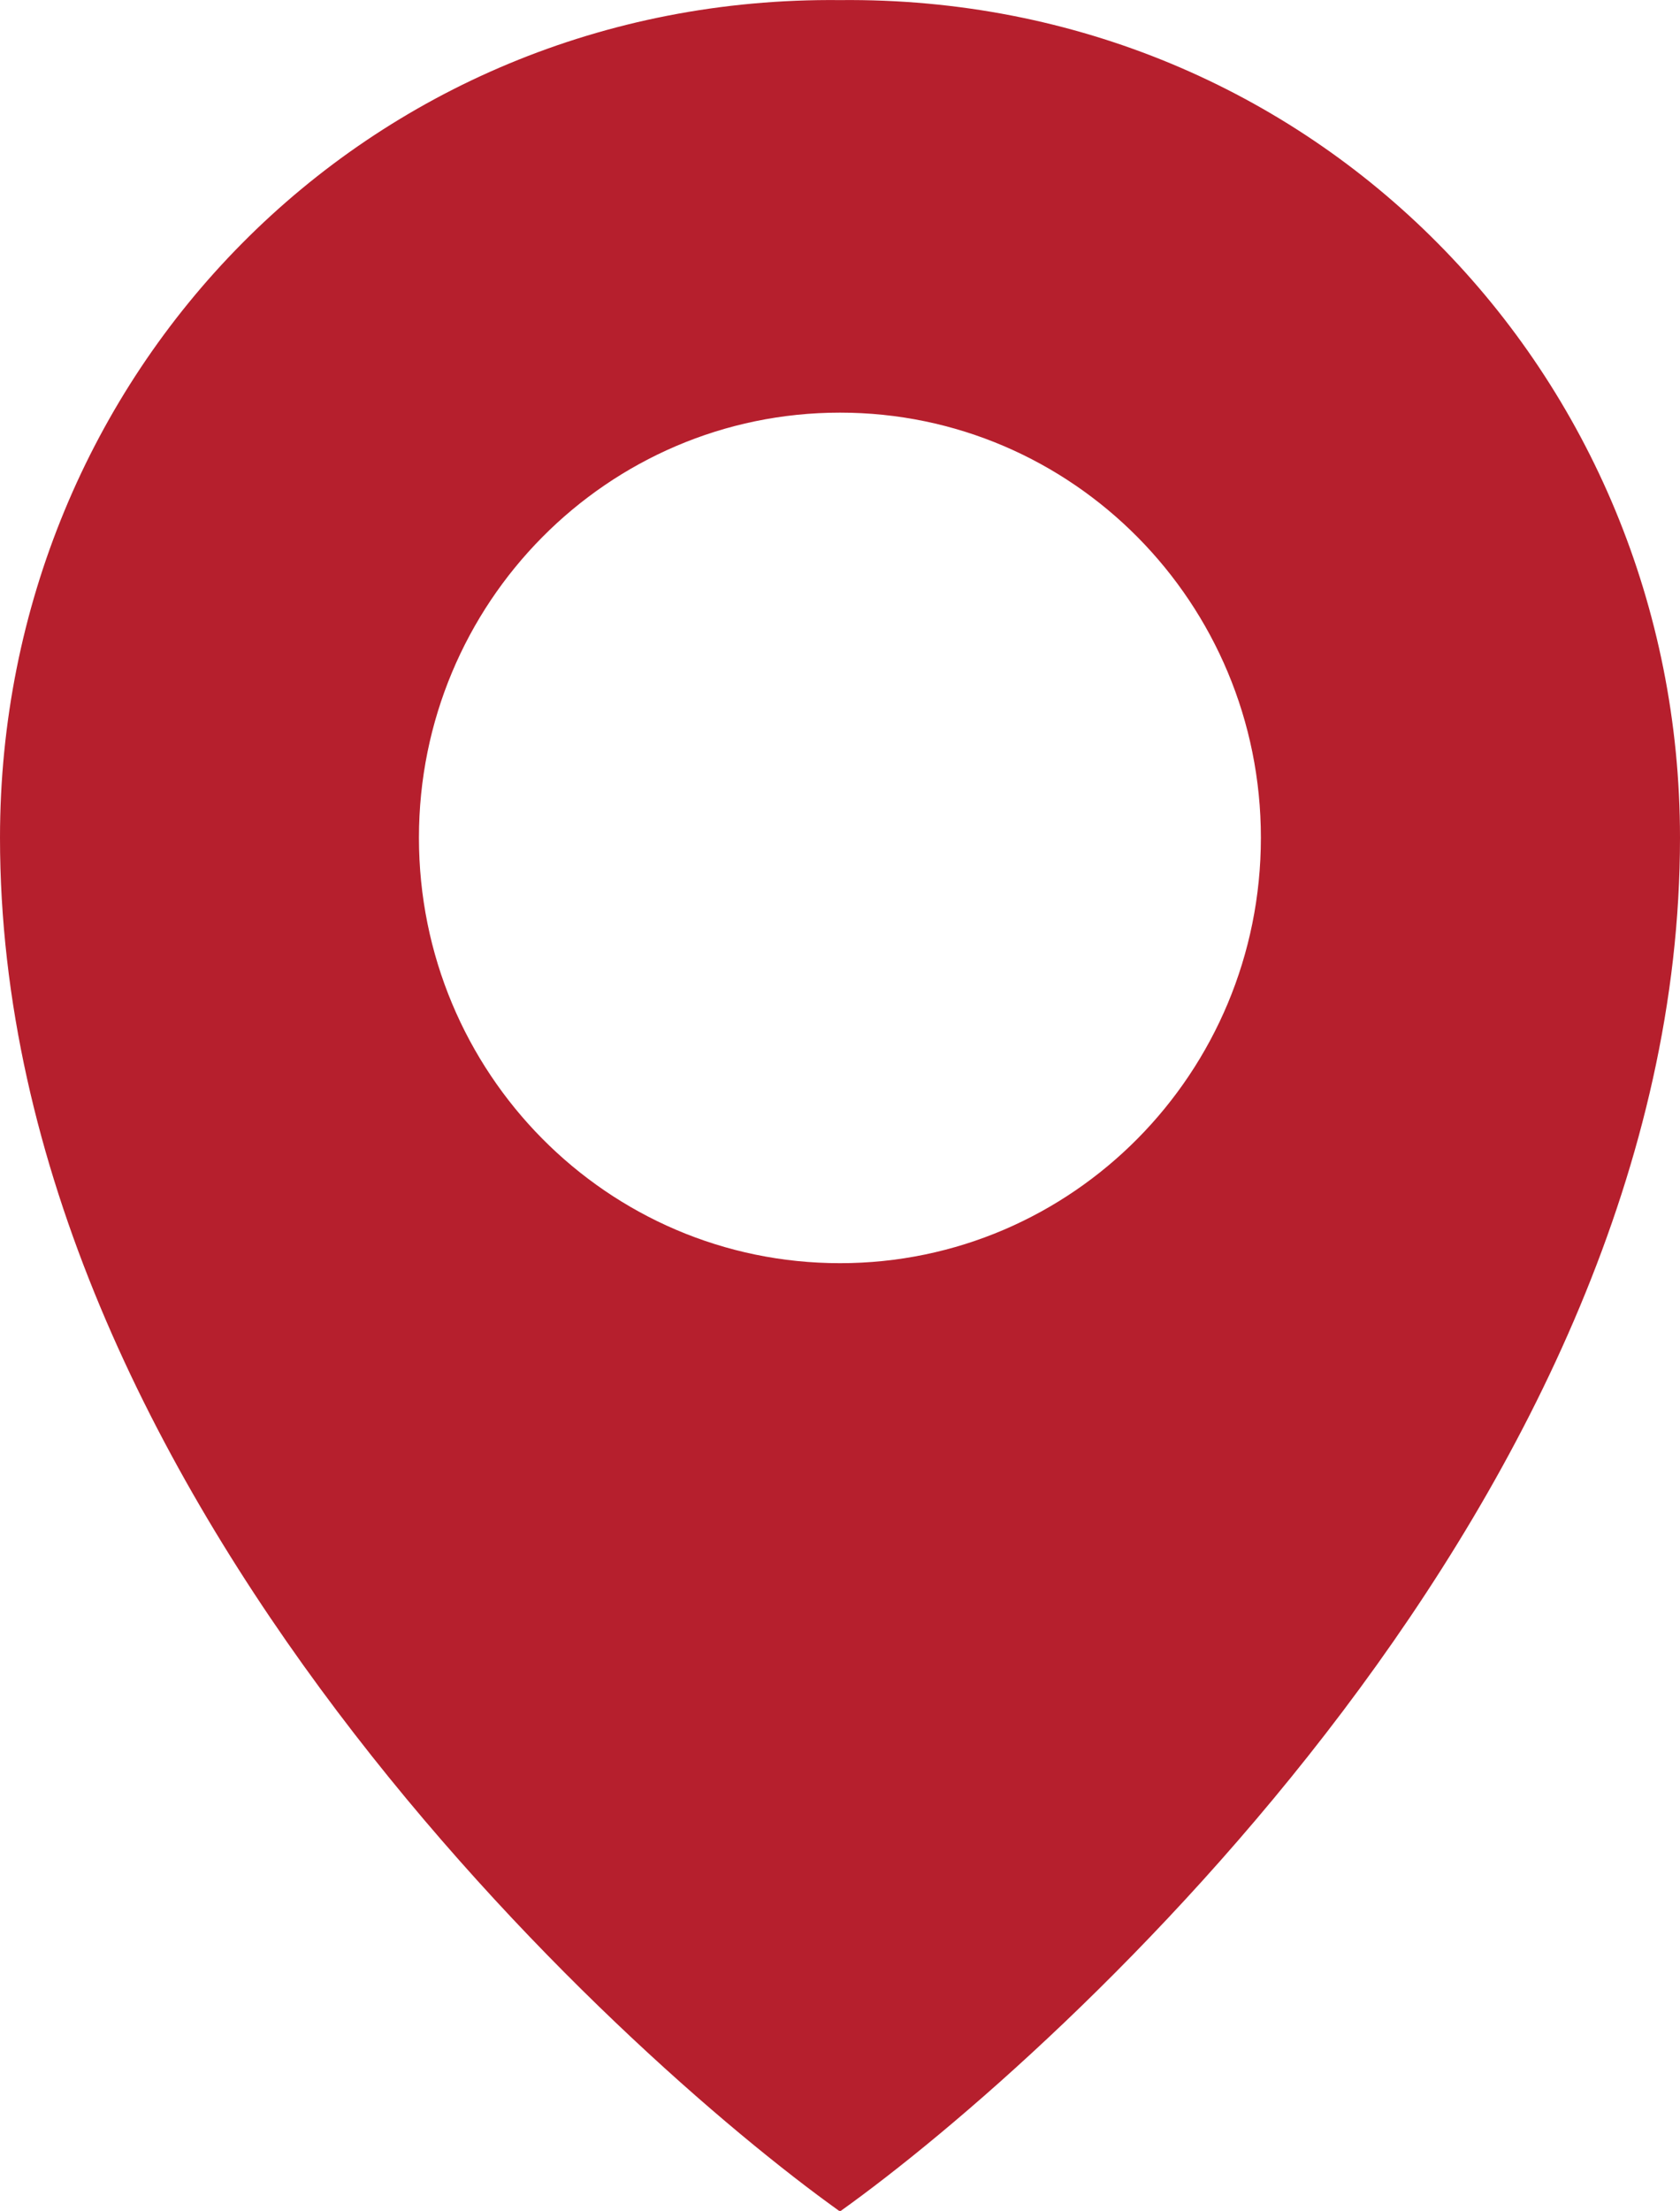 <svg width="19" height="25" viewBox="0 0 19 25" fill="none" xmlns="http://www.w3.org/2000/svg">
<path id="loc" fill-rule="evenodd" clip-rule="evenodd" d="M9.5 14.281C6.87 14.281 4.738 12.13 4.738 9.471C4.738 6.818 6.87 4.665 9.5 4.665C12.129 4.665 14.26 6.818 14.26 9.471C14.26 12.128 12.129 14.281 9.5 14.281ZM9.5 0.001C4.141 -0.054 0 4.226 0 9.471C0 16.88 6.999 23.216 9.497 25C9.497 25 9.5 24.99 9.5 24.988C9.5 24.99 9.502 25 9.502 25C12.001 23.216 19 16.878 19 9.471C19 4.226 14.858 -0.054 9.5 0.001Z" fill="#B61F2D"/>
</svg>
